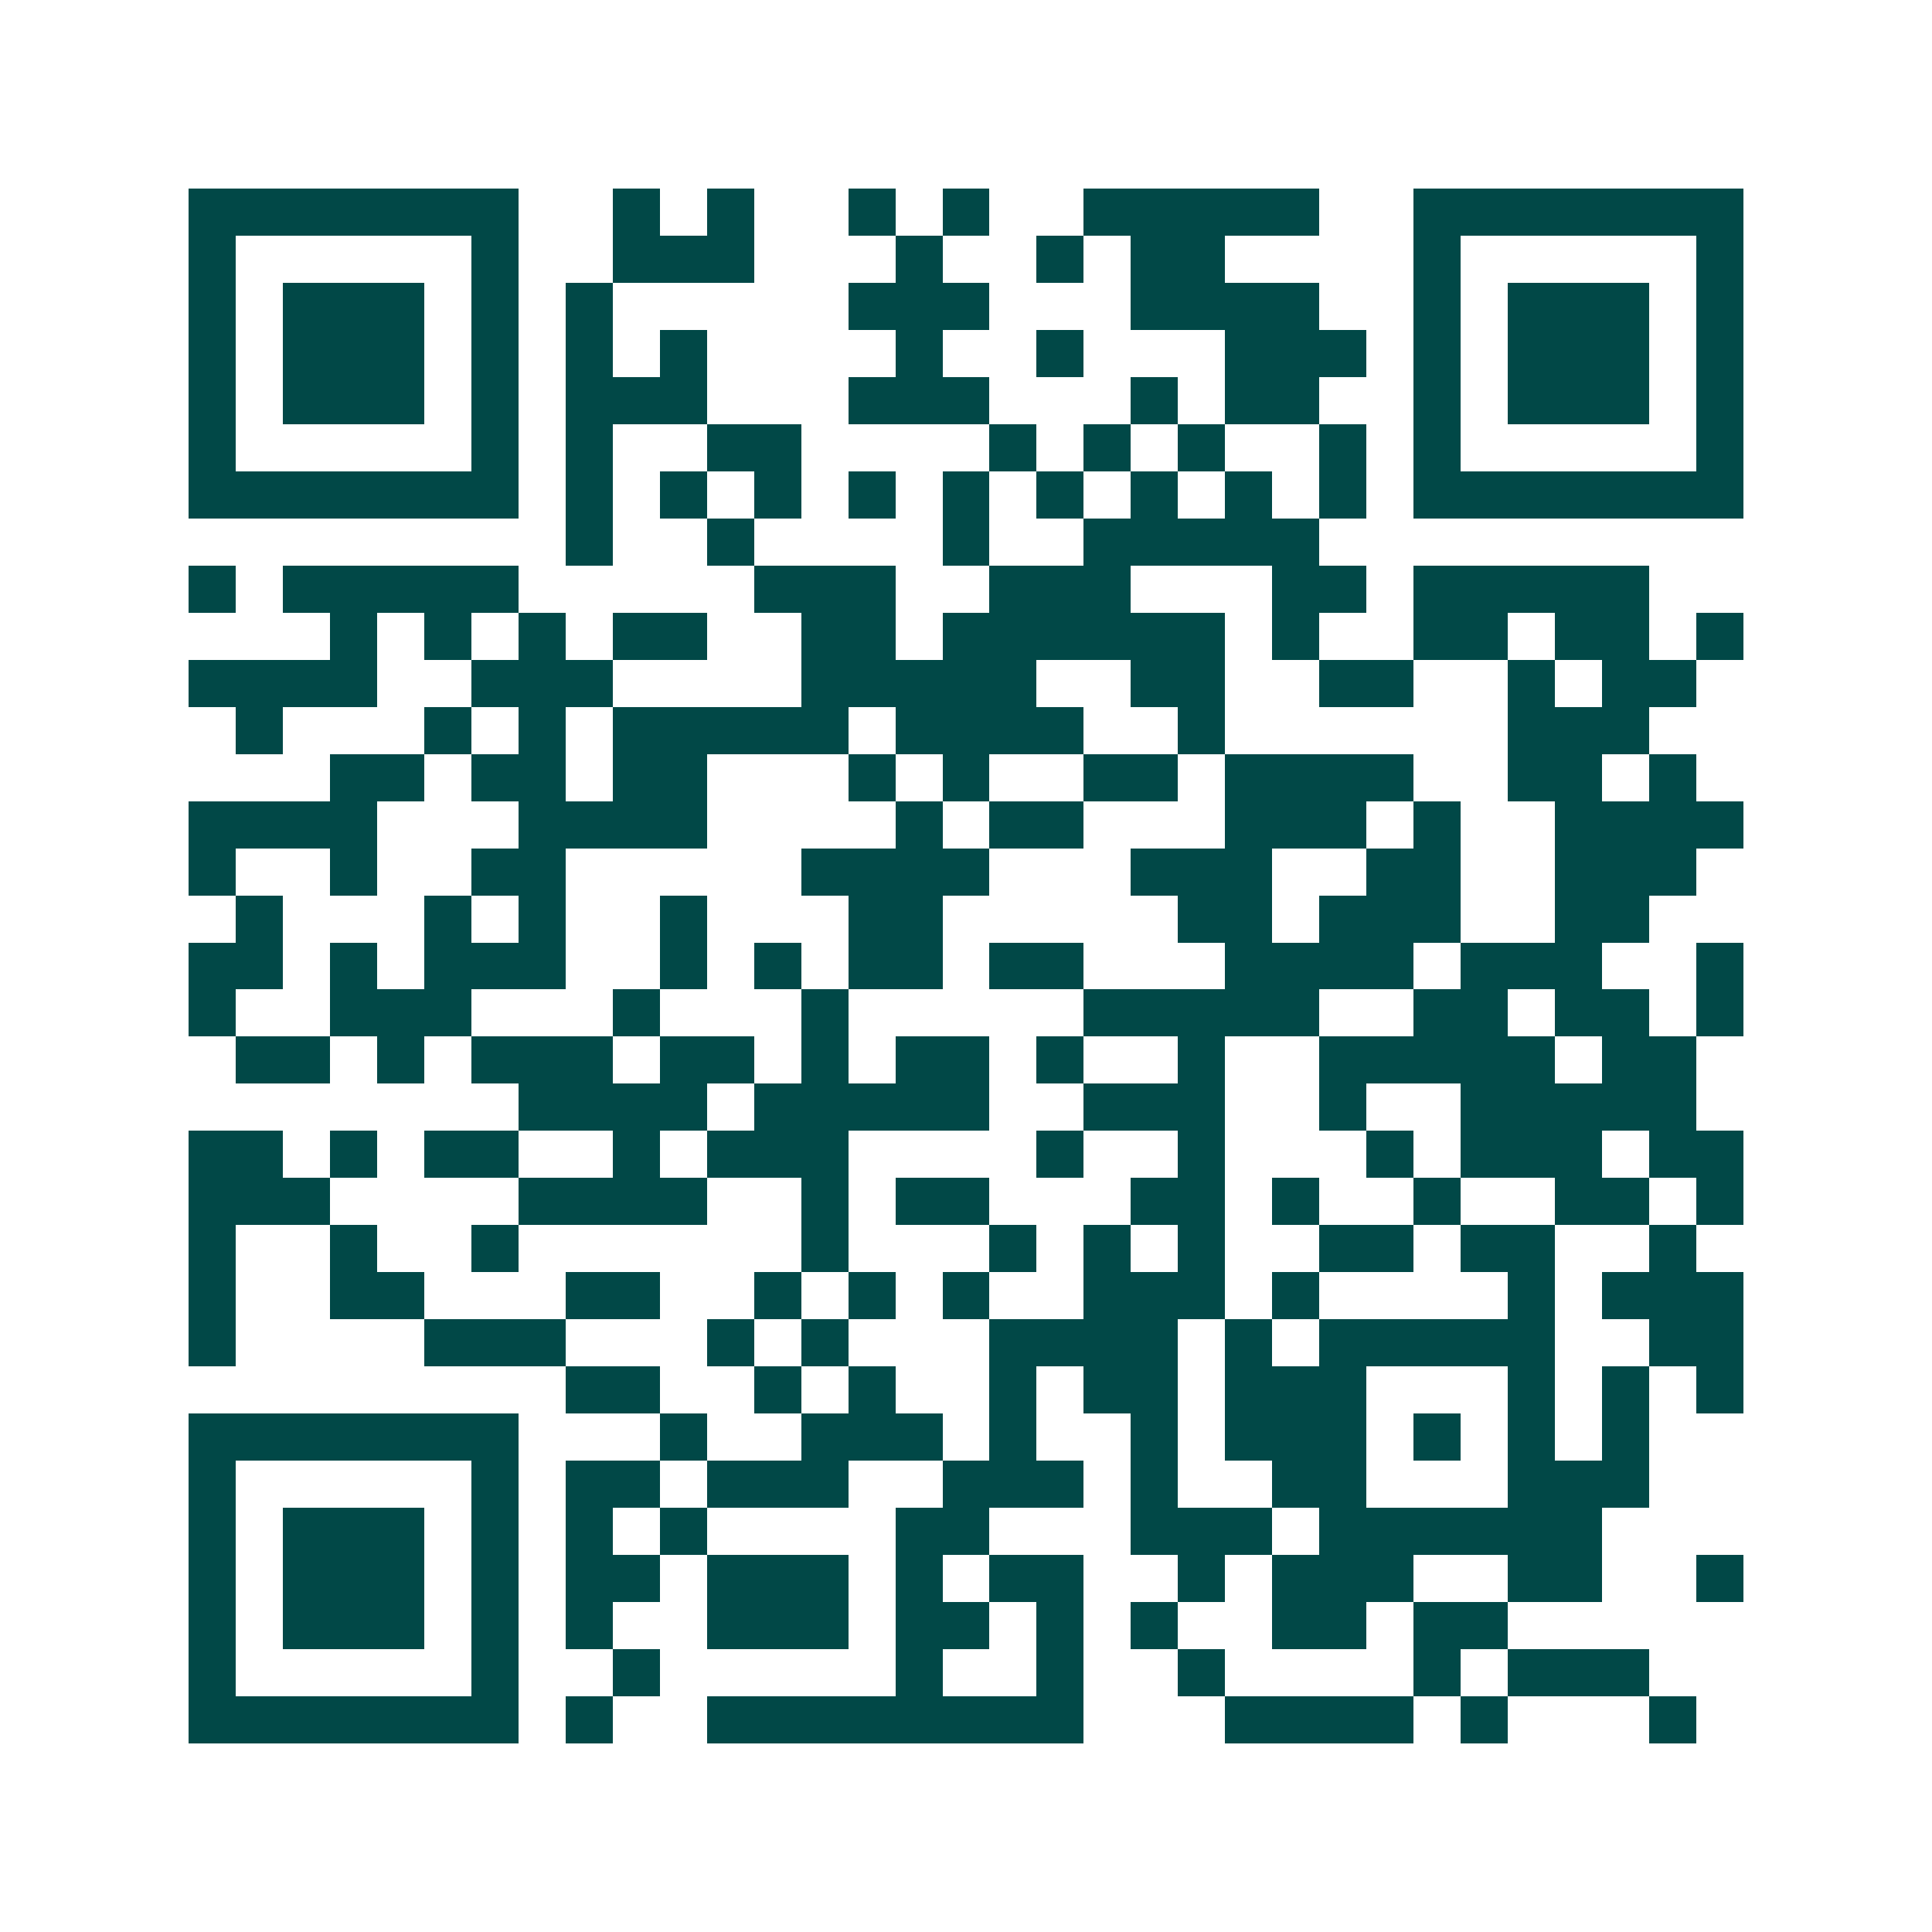 <svg xmlns="http://www.w3.org/2000/svg" width="200" height="200" viewBox="0 0 41 41" shape-rendering="crispEdges"><path fill="#ffffff" d="M0 0h41v41H0z"/><path stroke="#014847" d="M4 4.5h7m2 0h1m1 0h1m2 0h1m1 0h1m2 0h5m2 0h7M4 5.5h1m5 0h1m2 0h3m3 0h1m2 0h1m1 0h2m4 0h1m5 0h1M4 6.5h1m1 0h3m1 0h1m1 0h1m5 0h3m3 0h4m2 0h1m1 0h3m1 0h1M4 7.5h1m1 0h3m1 0h1m1 0h1m1 0h1m4 0h1m2 0h1m3 0h3m1 0h1m1 0h3m1 0h1M4 8.5h1m1 0h3m1 0h1m1 0h3m3 0h3m3 0h1m1 0h2m2 0h1m1 0h3m1 0h1M4 9.5h1m5 0h1m1 0h1m2 0h2m4 0h1m1 0h1m1 0h1m2 0h1m1 0h1m5 0h1M4 10.5h7m1 0h1m1 0h1m1 0h1m1 0h1m1 0h1m1 0h1m1 0h1m1 0h1m1 0h1m1 0h7M12 11.5h1m2 0h1m4 0h1m2 0h5M4 12.5h1m1 0h5m5 0h3m2 0h3m3 0h2m1 0h5M7 13.5h1m1 0h1m1 0h1m1 0h2m2 0h2m1 0h6m1 0h1m2 0h2m1 0h2m1 0h1M4 14.5h4m2 0h3m4 0h5m2 0h2m2 0h2m2 0h1m1 0h2M5 15.5h1m3 0h1m1 0h1m1 0h5m1 0h4m2 0h1m6 0h3M7 16.5h2m1 0h2m1 0h2m3 0h1m1 0h1m2 0h2m1 0h4m2 0h2m1 0h1M4 17.5h4m3 0h4m4 0h1m1 0h2m3 0h3m1 0h1m2 0h4M4 18.5h1m2 0h1m2 0h2m5 0h4m3 0h3m2 0h2m2 0h3M5 19.5h1m3 0h1m1 0h1m2 0h1m3 0h2m5 0h2m1 0h3m2 0h2M4 20.5h2m1 0h1m1 0h3m2 0h1m1 0h1m1 0h2m1 0h2m3 0h4m1 0h3m2 0h1M4 21.5h1m2 0h3m3 0h1m3 0h1m5 0h5m2 0h2m1 0h2m1 0h1M5 22.5h2m1 0h1m1 0h3m1 0h2m1 0h1m1 0h2m1 0h1m2 0h1m2 0h5m1 0h2M11 23.5h4m1 0h5m2 0h3m2 0h1m2 0h5M4 24.5h2m1 0h1m1 0h2m2 0h1m1 0h3m4 0h1m2 0h1m3 0h1m1 0h3m1 0h2M4 25.5h3m4 0h4m2 0h1m1 0h2m3 0h2m1 0h1m2 0h1m2 0h2m1 0h1M4 26.5h1m2 0h1m2 0h1m6 0h1m3 0h1m1 0h1m1 0h1m2 0h2m1 0h2m2 0h1M4 27.5h1m2 0h2m3 0h2m2 0h1m1 0h1m1 0h1m2 0h3m1 0h1m4 0h1m1 0h3M4 28.5h1m4 0h3m3 0h1m1 0h1m3 0h4m1 0h1m1 0h5m2 0h2M12 29.5h2m2 0h1m1 0h1m2 0h1m1 0h2m1 0h3m3 0h1m1 0h1m1 0h1M4 30.5h7m3 0h1m2 0h3m1 0h1m2 0h1m1 0h3m1 0h1m1 0h1m1 0h1M4 31.5h1m5 0h1m1 0h2m1 0h3m2 0h3m1 0h1m2 0h2m3 0h3M4 32.5h1m1 0h3m1 0h1m1 0h1m1 0h1m4 0h2m3 0h3m1 0h6M4 33.5h1m1 0h3m1 0h1m1 0h2m1 0h3m1 0h1m1 0h2m2 0h1m1 0h3m2 0h2m2 0h1M4 34.5h1m1 0h3m1 0h1m1 0h1m2 0h3m1 0h2m1 0h1m1 0h1m2 0h2m1 0h2M4 35.5h1m5 0h1m2 0h1m5 0h1m2 0h1m2 0h1m4 0h1m1 0h3M4 36.5h7m1 0h1m2 0h8m3 0h4m1 0h1m3 0h1"/></svg>
